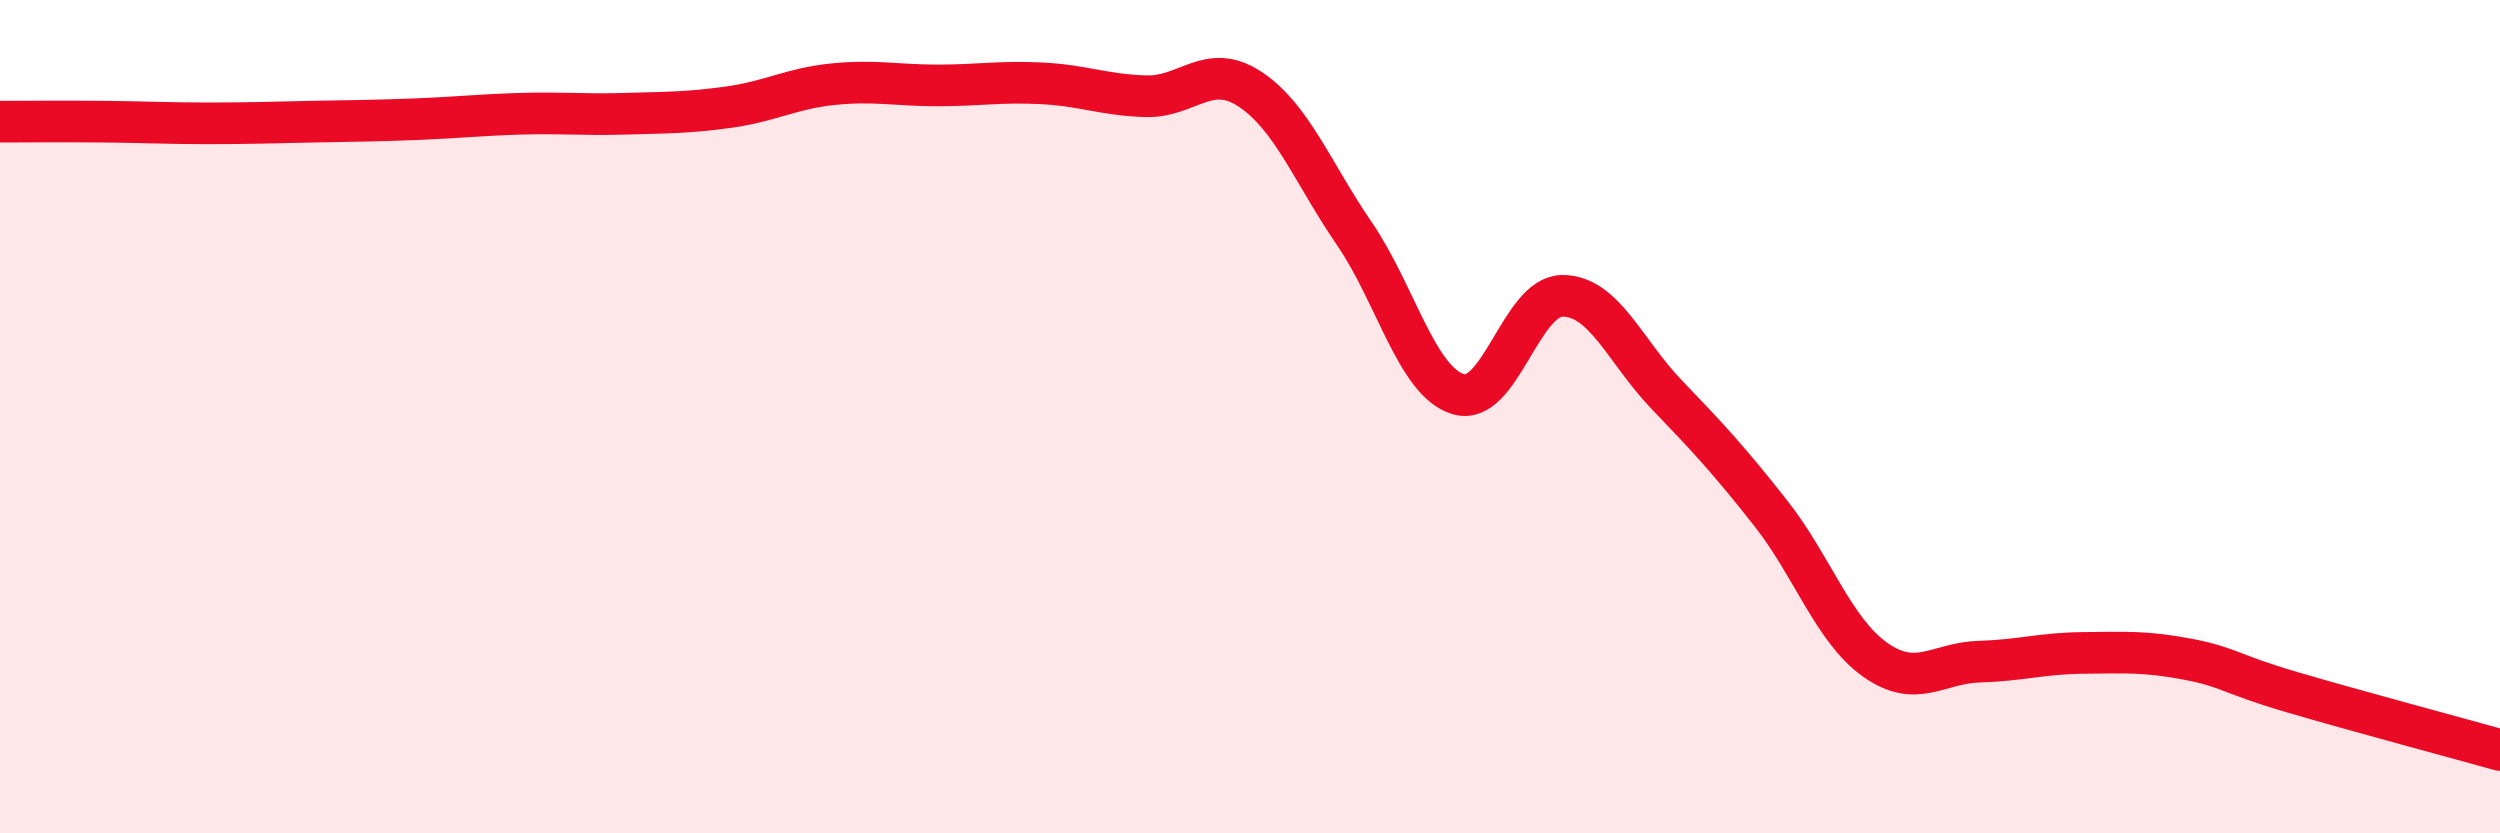 
    <svg width="60" height="20" viewBox="0 0 60 20" xmlns="http://www.w3.org/2000/svg">
      <path
        d="M 0,2.92 C 0.5,2.92 1.5,2.91 2.5,2.92 C 3.5,2.93 4,2.96 5,2.96 C 6,2.96 6.5,2.94 7.5,2.92 C 8.5,2.9 9,2.9 10,2.86 C 11,2.82 11.5,2.76 12.5,2.73 C 13.5,2.7 14,2.76 15,2.73 C 16,2.7 16.5,2.71 17.5,2.57 C 18.5,2.43 19,2.12 20,2.02 C 21,1.92 21.5,2.05 22.5,2.05 C 23.5,2.05 24,1.95 25,2 C 26,2.05 26.5,2.28 27.5,2.31 C 28.5,2.34 29,1.48 30,2.14 C 31,2.8 31.5,4.14 32.5,5.6 C 33.5,7.06 34,9.16 35,9.46 C 36,9.76 36.5,7.1 37.5,7.1 C 38.5,7.1 39,8.43 40,9.47 C 41,10.51 41.5,11.05 42.5,12.32 C 43.5,13.59 44,15.12 45,15.83 C 46,16.54 46.5,15.91 47.5,15.88 C 48.5,15.85 49,15.68 50,15.67 C 51,15.66 51.5,15.63 52.5,15.82 C 53.5,16.01 53.5,16.17 55,16.61 C 56.5,17.05 59,17.72 60,18L60 20L0 20Z"
        fill="#EB0A25"
        opacity="0.1"
        stroke-linecap="round"
        stroke-linejoin="round"
      />
      <path
        d="M 0,2.92 C 0.5,2.92 1.5,2.91 2.5,2.92 C 3.5,2.93 4,2.96 5,2.96 C 6,2.96 6.5,2.94 7.5,2.92 C 8.5,2.9 9,2.9 10,2.86 C 11,2.82 11.5,2.76 12.5,2.73 C 13.5,2.7 14,2.76 15,2.73 C 16,2.7 16.5,2.71 17.5,2.57 C 18.5,2.43 19,2.12 20,2.02 C 21,1.92 21.5,2.05 22.5,2.05 C 23.5,2.05 24,1.95 25,2 C 26,2.05 26.5,2.28 27.5,2.31 C 28.5,2.34 29,1.48 30,2.14 C 31,2.8 31.5,4.14 32.5,5.6 C 33.5,7.06 34,9.16 35,9.46 C 36,9.76 36.5,7.1 37.5,7.1 C 38.5,7.1 39,8.43 40,9.47 C 41,10.51 41.5,11.05 42.5,12.32 C 43.5,13.59 44,15.12 45,15.83 C 46,16.54 46.5,15.91 47.5,15.88 C 48.5,15.85 49,15.68 50,15.67 C 51,15.66 51.5,15.63 52.5,15.82 C 53.5,16.01 53.5,16.17 55,16.61 C 56.5,17.05 59,17.72 60,18"
        stroke="#EB0A25"
        stroke-width="1"
        fill="none"
        stroke-linecap="round"
        stroke-linejoin="round"
      />
    </svg>
  